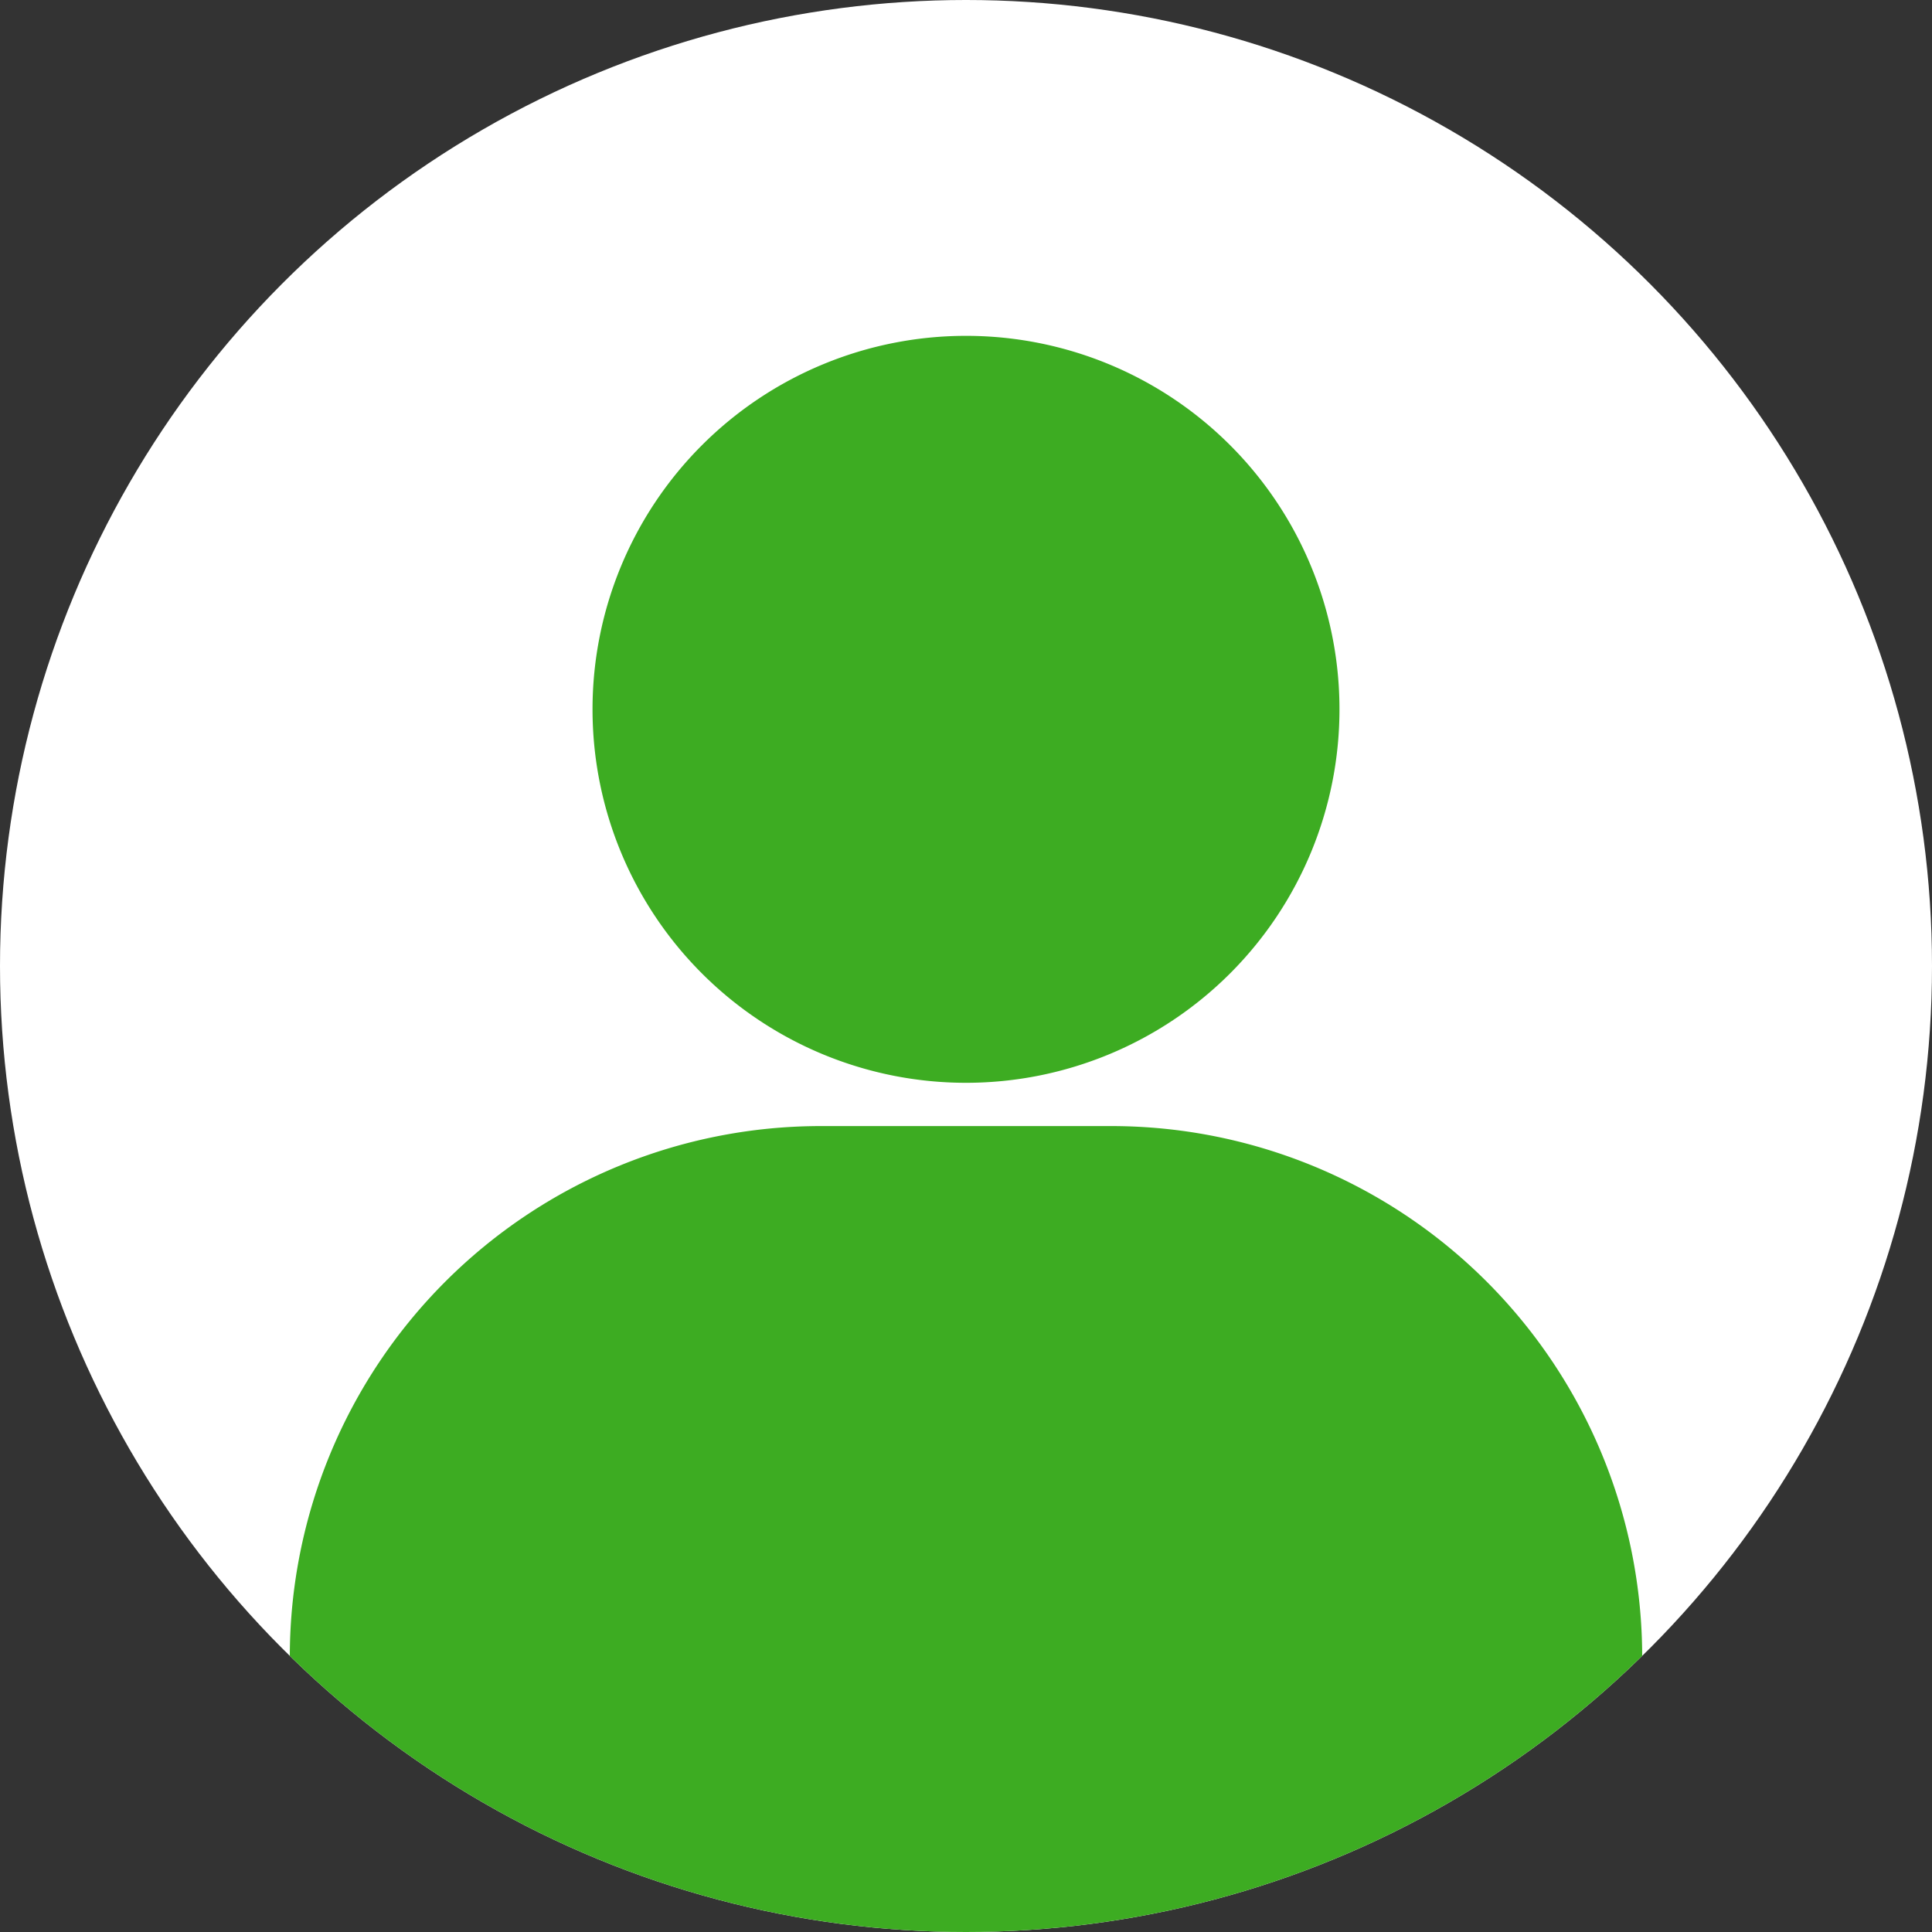 <svg xmlns="http://www.w3.org/2000/svg" xmlns:xlink="http://www.w3.org/1999/xlink" width="55" height="55" viewBox="0 0 55 55">
  <rect x="0" y="0" width="55" height="55" fill="#333333" stroke="none"/>
  <defs>
    <clipPath id="clip-path">
      <circle id="Ellipse_8" data-name="Ellipse 8" cx="27.5" cy="27.5" r="27.5" transform="translate(278 2755)" fill="#fff"/>
    </clipPath>
  </defs>
  <g id="Group_30" data-name="Group 30" transform="translate(-753 -2755)">
    <circle id="Ellipse_7" data-name="Ellipse 7" cx="27.5" cy="27.5" r="27.5" transform="translate(753 2755)" fill="#fff"/>
    <g id="Mask_Group_4" data-name="Mask Group 4" transform="translate(475)" clip-path="url(#clip-path)">
      <g id="user" transform="translate(254.506 2764.561)">
        <g id="Group_25" data-name="Group 25" transform="translate(40.362)">
          <g id="Group_24" data-name="Group 24" transform="translate(0)">
            <path id="Path_7" data-name="Path 7" d="M121.224,0a10.632,10.632,0,1,0,10.632,10.632A10.628,10.628,0,0,0,121.224,0Z" transform="translate(-110.592)" fill="#3dac22"/>
          </g>
        </g>
        <g id="Group_27" data-name="Group 27" transform="translate(31.744 22.496)">
          <g id="Group_26" data-name="Group 26" transform="translate(0)">
            <path id="Path_8" data-name="Path 8" d="M55.135,205.824H46.853a15.117,15.117,0,0,0-15.109,15.109v6.156a1.649,1.649,0,0,0,1.679,1.679H68.565a1.649,1.649,0,0,0,1.679-1.679v-6.156A15.117,15.117,0,0,0,55.135,205.824Z" transform="translate(-31.744 -205.824)" fill="#3dac22"/>
          </g>
        </g>
      </g>
    </g>
  </g>
</svg>
